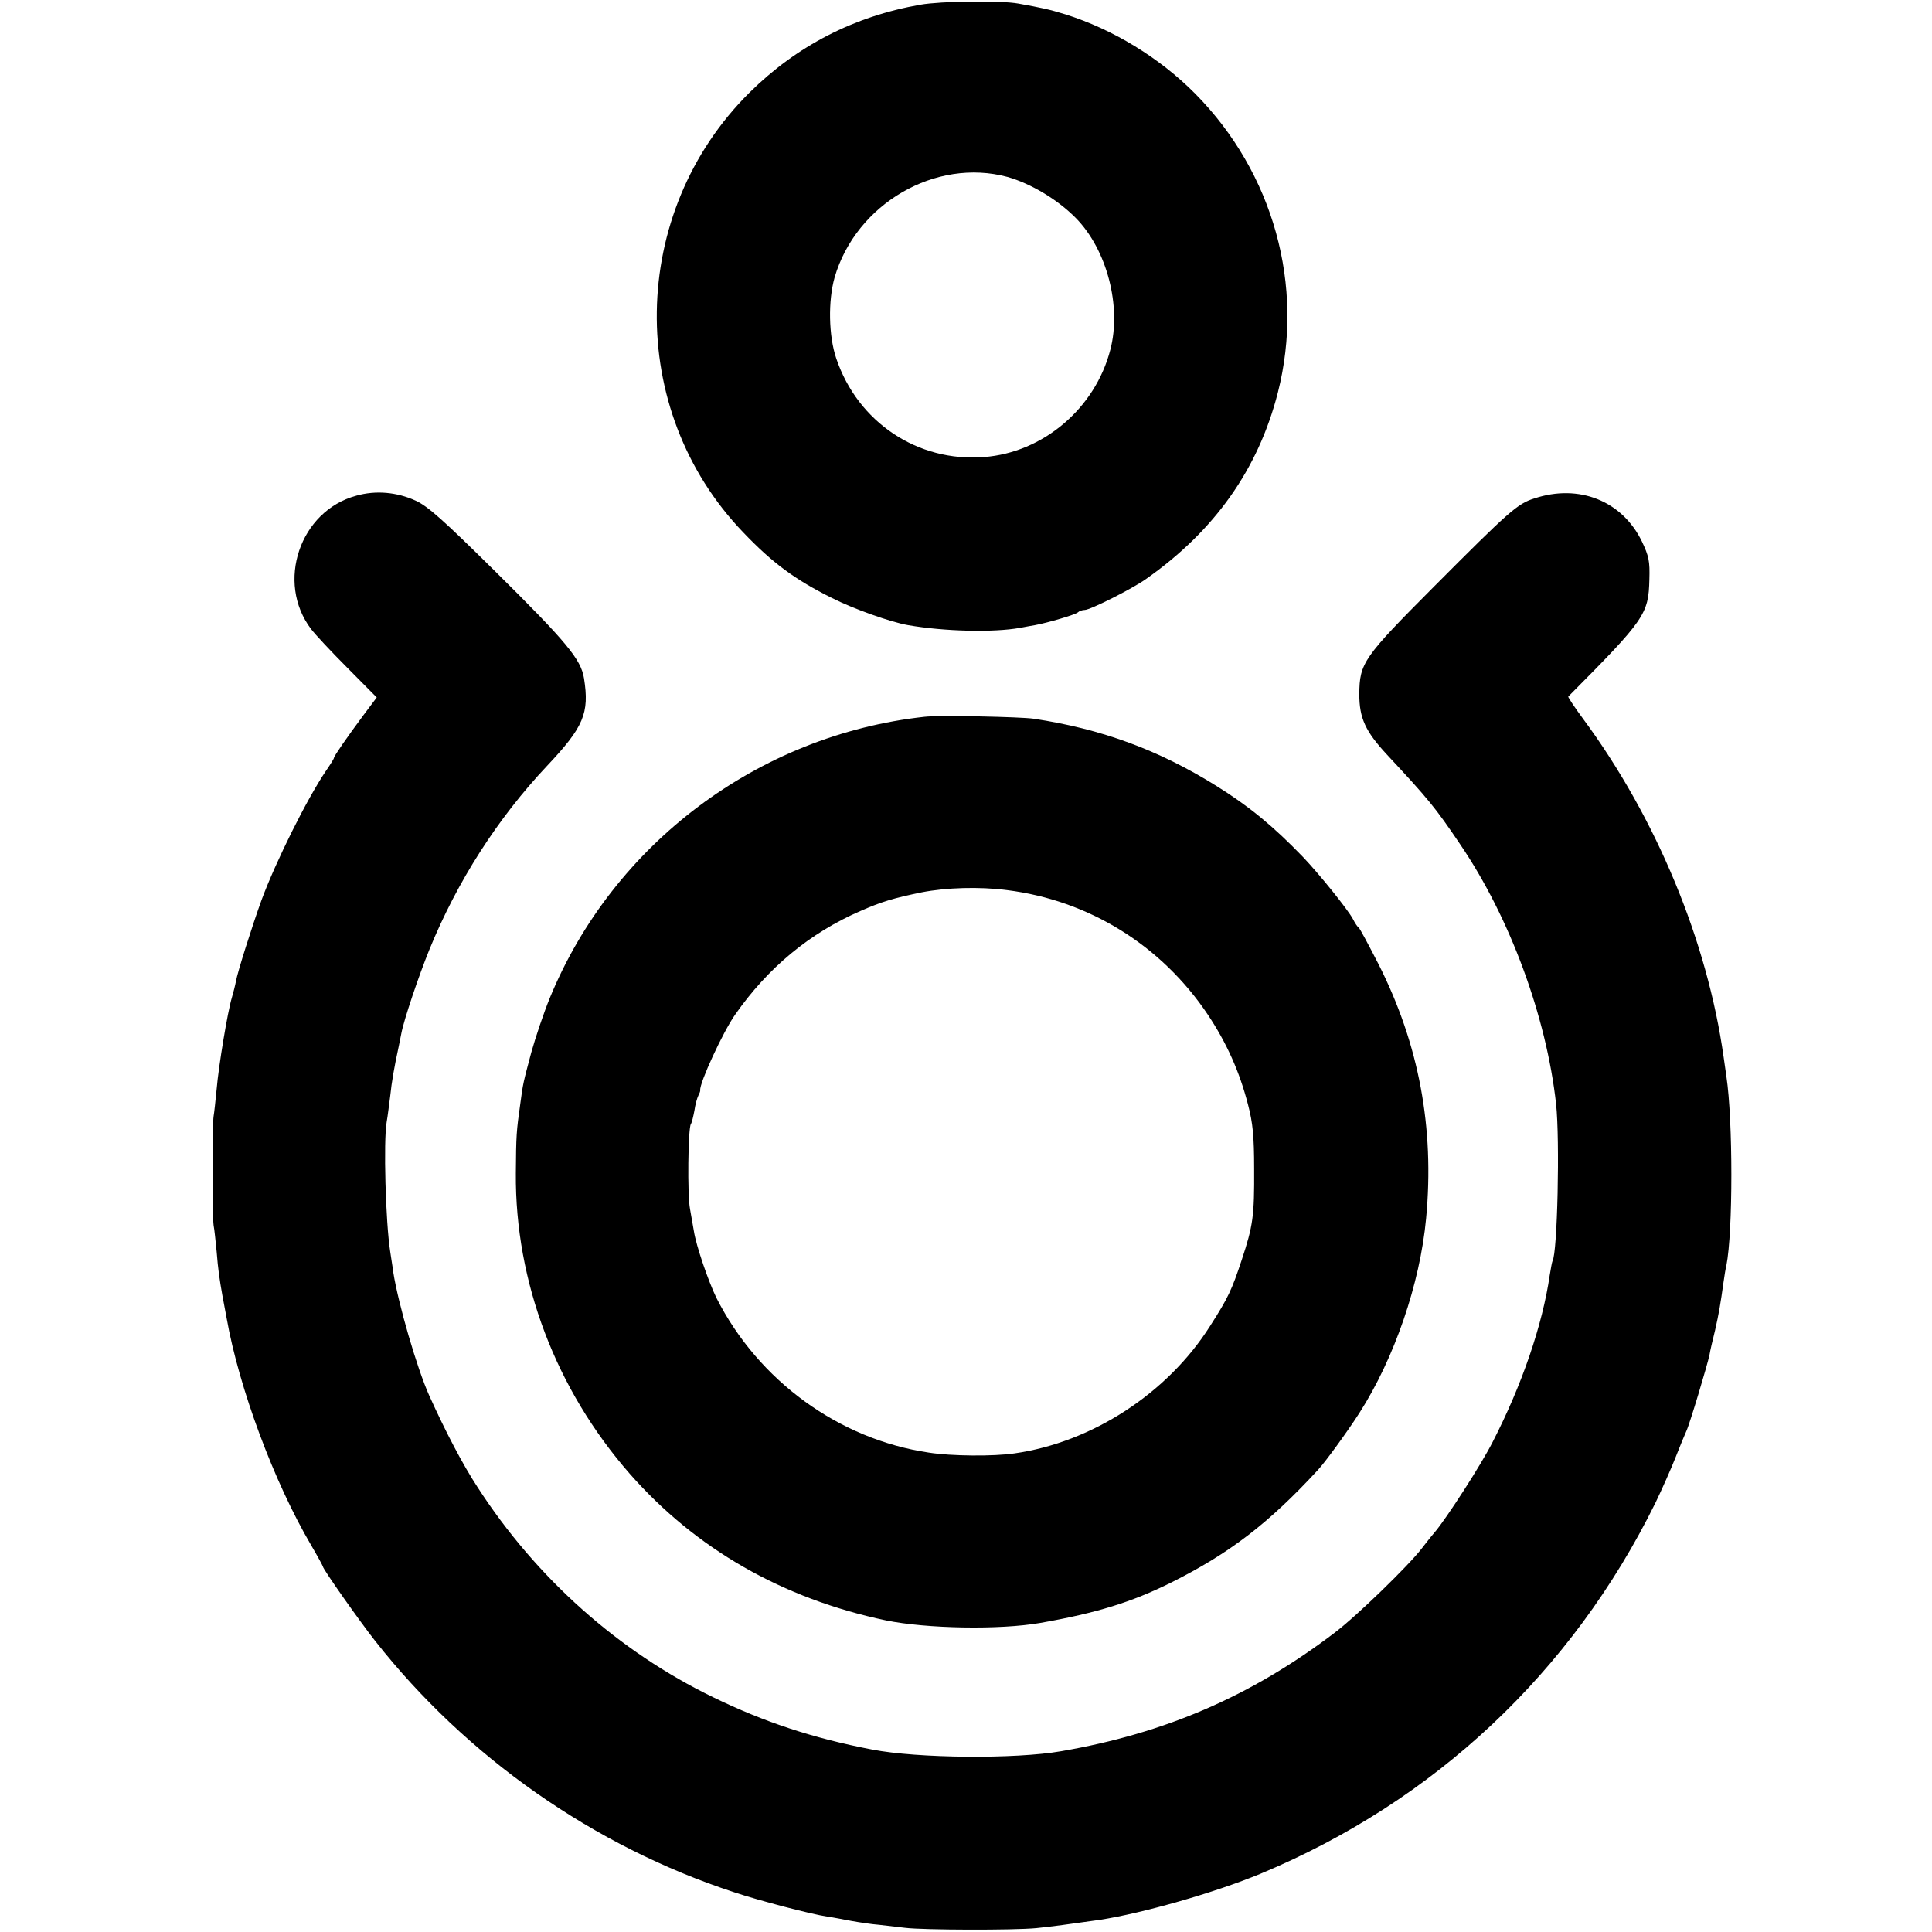 <svg version="1.0" xmlns="http://www.w3.org/2000/svg" width="933.333" height="933.333" viewBox="0 0 700 700">
  <path d="M333.5 1.7c-24.1 4.2-44.8 14.9-61.9 31.8-43.9 43.5-45 115-2.3 159.4 10.5 11 18.7 17.1 32.2 23.8 7.7 3.9 21.2 8.7 27.5 9.8 13.2 2.3 30.9 2.7 40.5 1 2.2-.4 4.7-.9 5.5-1 4.8-.9 14.6-3.8 15.5-4.6.5-.5 1.6-.9 2.5-.9 2 0 17.3-7.7 22.2-11.2 24.9-17.5 40.7-39.8 47.8-67.6 9.8-38.6-1.6-79.6-30-108.3-12.9-13-29.8-23.3-47-28.7-5.8-1.8-8.7-2.4-17-3.9-6.6-1.2-28.1-.9-35.5.4zM365 64.1c8.5 2.4 18.2 8.2 24.8 14.9 11.3 11.5 16.6 32 12.5 47.7-5.5 21.3-24.4 37.3-45.8 38.9-24 1.9-45.7-12.6-53.5-35.7-2.8-8.2-3-20.9-.6-29.4 7.8-26.7 36.6-43.4 62.6-36.4z"/>
  <path d="M129.1 179.6c-20.5 5.5-29.2 31.4-16.4 48.3 1.5 2 7.5 8.4 13.3 14.2l10.5 10.6-4.8 6.4c-6.1 8.2-10.7 14.9-10.7 15.5 0 .3-1.3 2.4-2.9 4.7-6.9 10.2-18.1 32.7-23.3 46.7-3.4 9.4-8.8 26.4-9.3 29.5-.3 1.6-1 4.3-1.5 6-1.5 4.9-4.8 24.7-5.5 33.1-.4 4.2-.9 8.7-1.1 9.8-.5 2.8-.5 36.4 0 39.6.3 1.4.7 5.6 1.1 9.5.5 6.3 1 9.8 2.1 16 .2 1.1.9 4.7 1.5 8 4.5 25.5 17.3 59.7 30.6 82.3 2.4 4.1 4.3 7.6 4.3 7.8 0 .9 13.3 19.8 18.9 26.9C169 636.6 215.2 669 266 685.6c8.9 3 28.1 8 33.6 8.8 2.2.3 6.2 1.1 8.9 1.6 2.8.5 7.3 1.2 10 1.4 2.8.3 7 .8 9.5 1.1 6.5.8 39.3.9 47.5.1 5.9-.6 11.7-1.4 23-3 15.5-2.4 41.5-9.8 58.2-16.7 63.1-26.3 112.8-73 143.1-134.4 2.4-5 5.7-12.4 7.3-16.5 1.6-4.1 3.4-8.4 3.9-9.5 1.1-2.2 7.7-24.2 8.4-27.7.2-1.3 1.1-5.2 2-8.8 1.4-6.2 1.9-9.1 3.1-17.7.3-2.1.7-4.7 1-5.8 2.4-12.1 2.4-52.6 0-68.5-.3-1.9-.7-5.1-1-7-5.9-42-24.4-86.6-50.8-122.4-3.2-4.3-5.6-8-5.5-8.2 27.8-28 29.1-29.8 29.4-42.5.2-6.6-.2-8.4-2.7-13.7-7.1-14.7-22.8-21-39-15.6-6.1 1.9-9.2 4.7-36.3 31.9-25.7 25.8-27 27.7-27.1 39 0 8.7 2.2 13.5 10.1 22 14.9 16 17.4 19 26.5 32.5 18 26.5 31.2 62.4 34.7 94 1.4 13 .5 54.1-1.3 56.9-.2.4-.6 2.7-1 5.1-2.6 18-10.1 39.9-20.7 60.5-4.1 8.1-16.8 27.8-21 32.7-1.3 1.5-3.4 4.2-4.8 6-4.7 6.1-23.5 24.4-31.6 30.5-30 22.8-61.2 36.3-98.9 42.8-16.6 2.9-52.1 2.6-68.5-.6-21.4-4.1-39.2-10-57.5-18.9-34.3-16.6-64.2-43.2-85.5-76.2-5.3-8.1-11.5-19.9-17.5-33.2-4.4-9.8-11.2-33.2-13-44.6-.3-2.5-.9-5.8-1.1-7.4-1.7-10.8-2.5-40.2-1.3-47.1.4-2.2.9-6.5 1.3-9.5.5-4.9 1.4-10.2 3.1-18 .3-1.4.7-3.4.9-4.5.9-4.9 6.3-20.9 10.2-30.5 10-24.5 24.6-47.4 42.6-66.5 13.3-14.1 15.4-19.1 13.4-31.7-1.1-6.9-6.2-13.1-32.5-39.1-18.4-18.2-24.1-23.3-28.5-25.3-6.8-3.1-14.4-3.8-21.5-1.8z"/>
  <path d="M335 259.7c-60.3 6.6-112.9 46.1-135.8 101.9-2.2 5.4-5.2 14.3-6.7 19.7-2.9 10.9-3 11.1-4 18.7-1.4 9.9-1.5 11.3-1.6 25.1-.3 39.3 14.5 78.3 41.3 108.9 23.9 27.2 55.3 45.2 92.8 53.1 14.7 3 41.2 3.5 56 .9 20.4-3.6 33-7.5 47.3-14.6 21.2-10.6 35.4-21.5 53.2-40.8 2.7-2.9 10.7-13.9 15-20.6 12.7-19.8 22-46.9 24.2-70.5 3.1-32.9-2.6-63.2-17.2-92.1-3.6-7-6.8-13-7.2-13.3-.5-.3-1.4-1.7-2.1-3.1-1.8-3.4-12.1-16.2-18.1-22.5-10.8-11.2-19.6-18.4-31.3-25.7-21-13.1-41.7-20.7-66.3-24.4-4.8-.7-34.5-1.3-39.5-.7zm29.8 62.8c29.7 3.7 56 20 72.8 45.1 6.8 10.2 11.5 20.6 14.6 32.7 1.7 6.5 2.2 11.3 2.2 23.2.1 17.1-.4 20.6-4.5 33-3.6 10.9-4.9 13.7-11.5 24-15.4 24.3-42.7 42.1-70.9 46.1-7.5 1.1-22.8 1-31-.3-32.5-4.8-61.7-26-76.9-56-2.9-5.9-7.4-19-8.2-24.3-.3-1.9-1-5.5-1.4-8-1-5.1-.7-29 .3-30.7.4-.6.9-2.8 1.3-4.9.3-2.2 1-4.6 1.4-5.4.4-.8.8-1.7.7-2-.3-2.6 8.3-21.2 12.6-27.3 11.9-17.1 27.2-29.7 45.4-37.6 7.7-3.4 12.1-4.7 22.3-6.8 8.8-1.7 20.7-2.1 30.8-.8z"/>
</svg>
